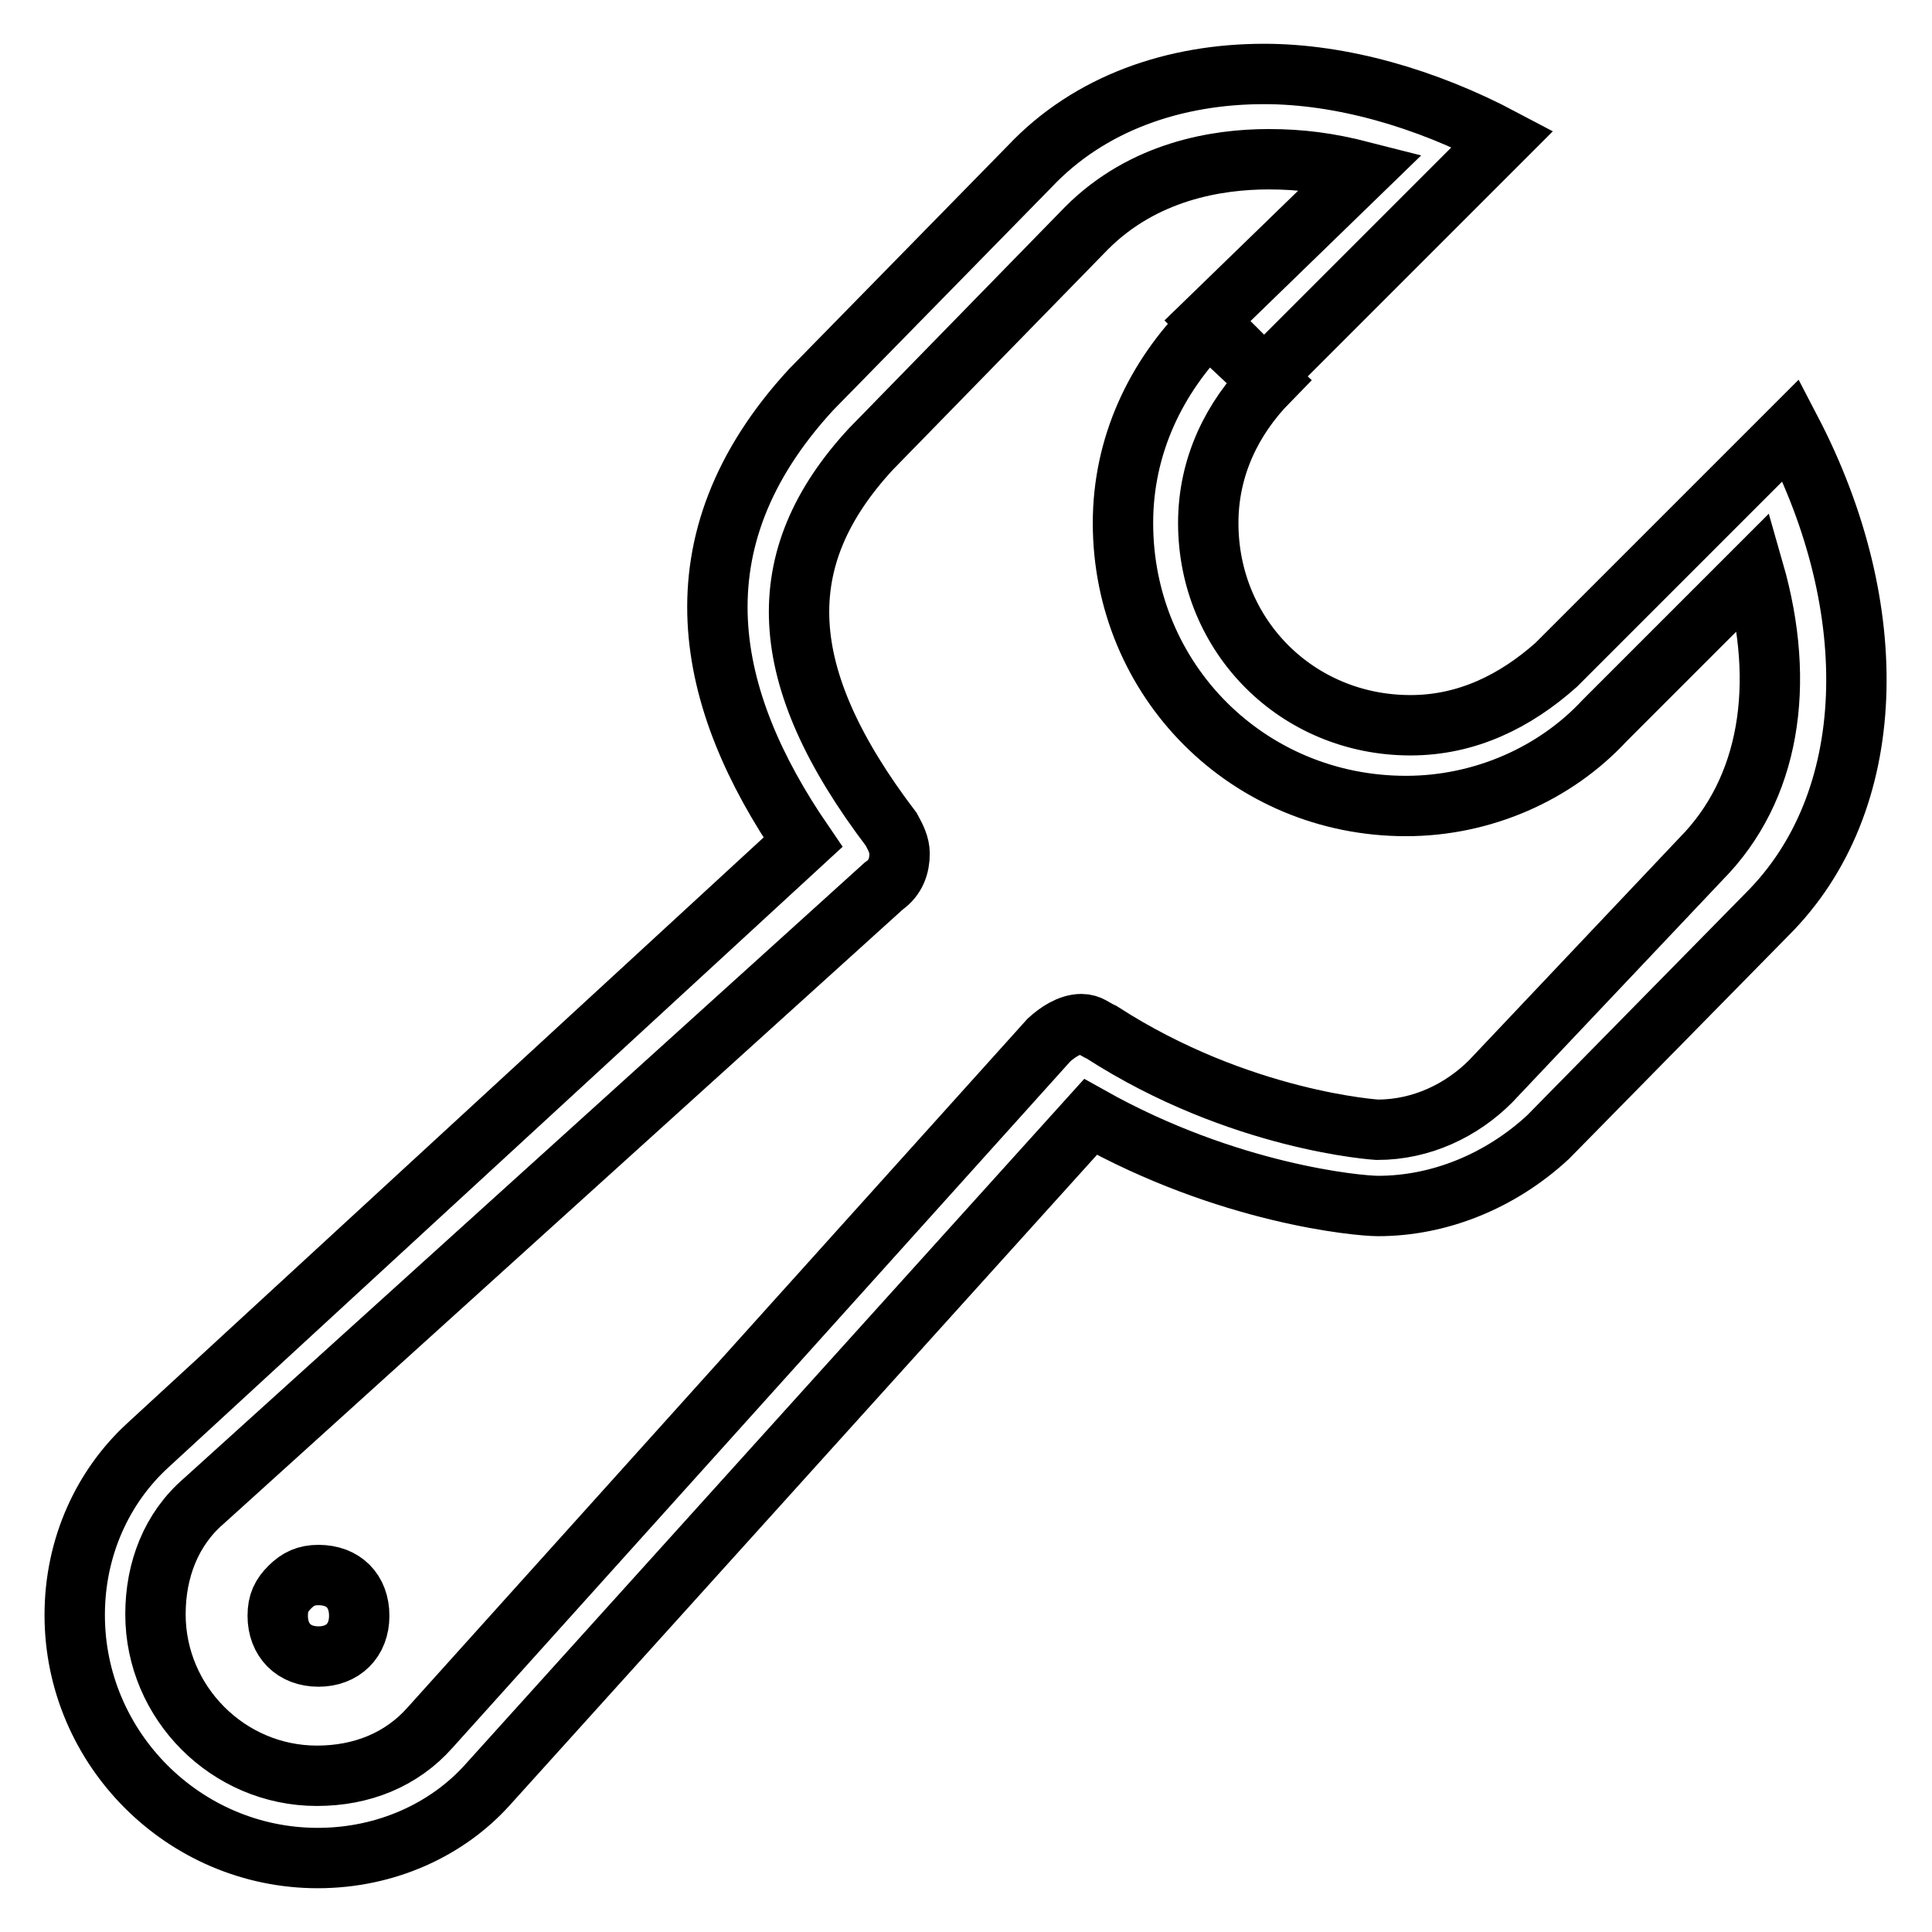 <?xml version="1.0" encoding="utf-8"?>
<!-- Svg Vector Icons : http://www.onlinewebfonts.com/icon -->
<!DOCTYPE svg PUBLIC "-//W3C//DTD SVG 1.1//EN" "http://www.w3.org/Graphics/SVG/1.1/DTD/svg11.dtd">
<svg version="1.1" xmlns="http://www.w3.org/2000/svg" xmlns:xlink="http://www.w3.org/1999/xlink" x="0px" y="0px" viewBox="0 0 256 256" enable-background="new 0 0 256 256" xml:space="preserve">
<g> <path stroke-width="8" fill-opacity="0" stroke="#000000"  d="M237.3,57l-4.3,4.3l0,0l-26.8,26.8l0,0c-5.4,4.8-11.8,8-19.3,8c-15,0-26.8-11.8-26.8-26.8 c0-7.5,3.2-13.9,8-18.8l-8-7.5c-7,7-11.3,16.1-11.3,26.3c0,20.9,16.6,37.5,37.5,37.5c10.2,0,19.8-4.3,26.3-11.3l0,0l19.8-19.8 c4.3,15,2.1,28.9-7,38.1l-27.9,29.5c-3.8,3.8-9.1,6.4-15,6.4c0,0-18.2-1.1-36.5-12.9l0,0c-1.1-0.5-1.6-1.1-2.7-1.1 c-1.6,0-3.2,1.1-4.3,2.1l0,0l-82,91.1c-3.8,4.3-9.1,6.4-15,6.4c-11.8,0-21.4-9.7-21.4-21.4c0-5.9,2.1-11.3,6.4-15l90.1-81.5l0,0 c1.6-1.1,2.1-2.7,2.1-4.3c0-1.1-0.5-2.1-1.1-3.2l0,0c-15.5-20.4-16.1-35.9-2.7-50.4L144,30.2c7.5-7.5,17.2-9.1,24.1-9.1l0,0 c4.3,0,8,0.5,12.3,1.6l-20.4,19.8l7.5,7.5l26.8-26.8l0,0l4.8-4.8c-10.2-5.4-21.4-8.6-31.6-8.6l0,0c-11.8,0-23.1,3.8-31.1,12.3 l-28.9,29.5c-18.8,20.4-13.9,41.3-1.1,60l-86.8,79.9c-5.9,5.4-9.7,13.4-9.7,22.5c0,17.7,14.5,32.2,32.2,32.2 c9.1,0,17.2-3.8,22.5-9.7l79.9-88.5c18.2,10.2,35.4,11.8,38.1,11.8c8,0,16.1-3.2,22.5-9.1l29-29.5C249.1,106.3,249.6,80.6,237.3,57 z M38.4,210.3c-1.1,1.1-1.6,2.1-1.6,3.8c0,3.2,2.1,5.4,5.4,5.4c3.2,0,5.4-2.1,5.4-5.4s-2.1-5.4-5.4-5.4 C40.6,208.7,39.5,209.2,38.4,210.3z"/></g>
</svg>